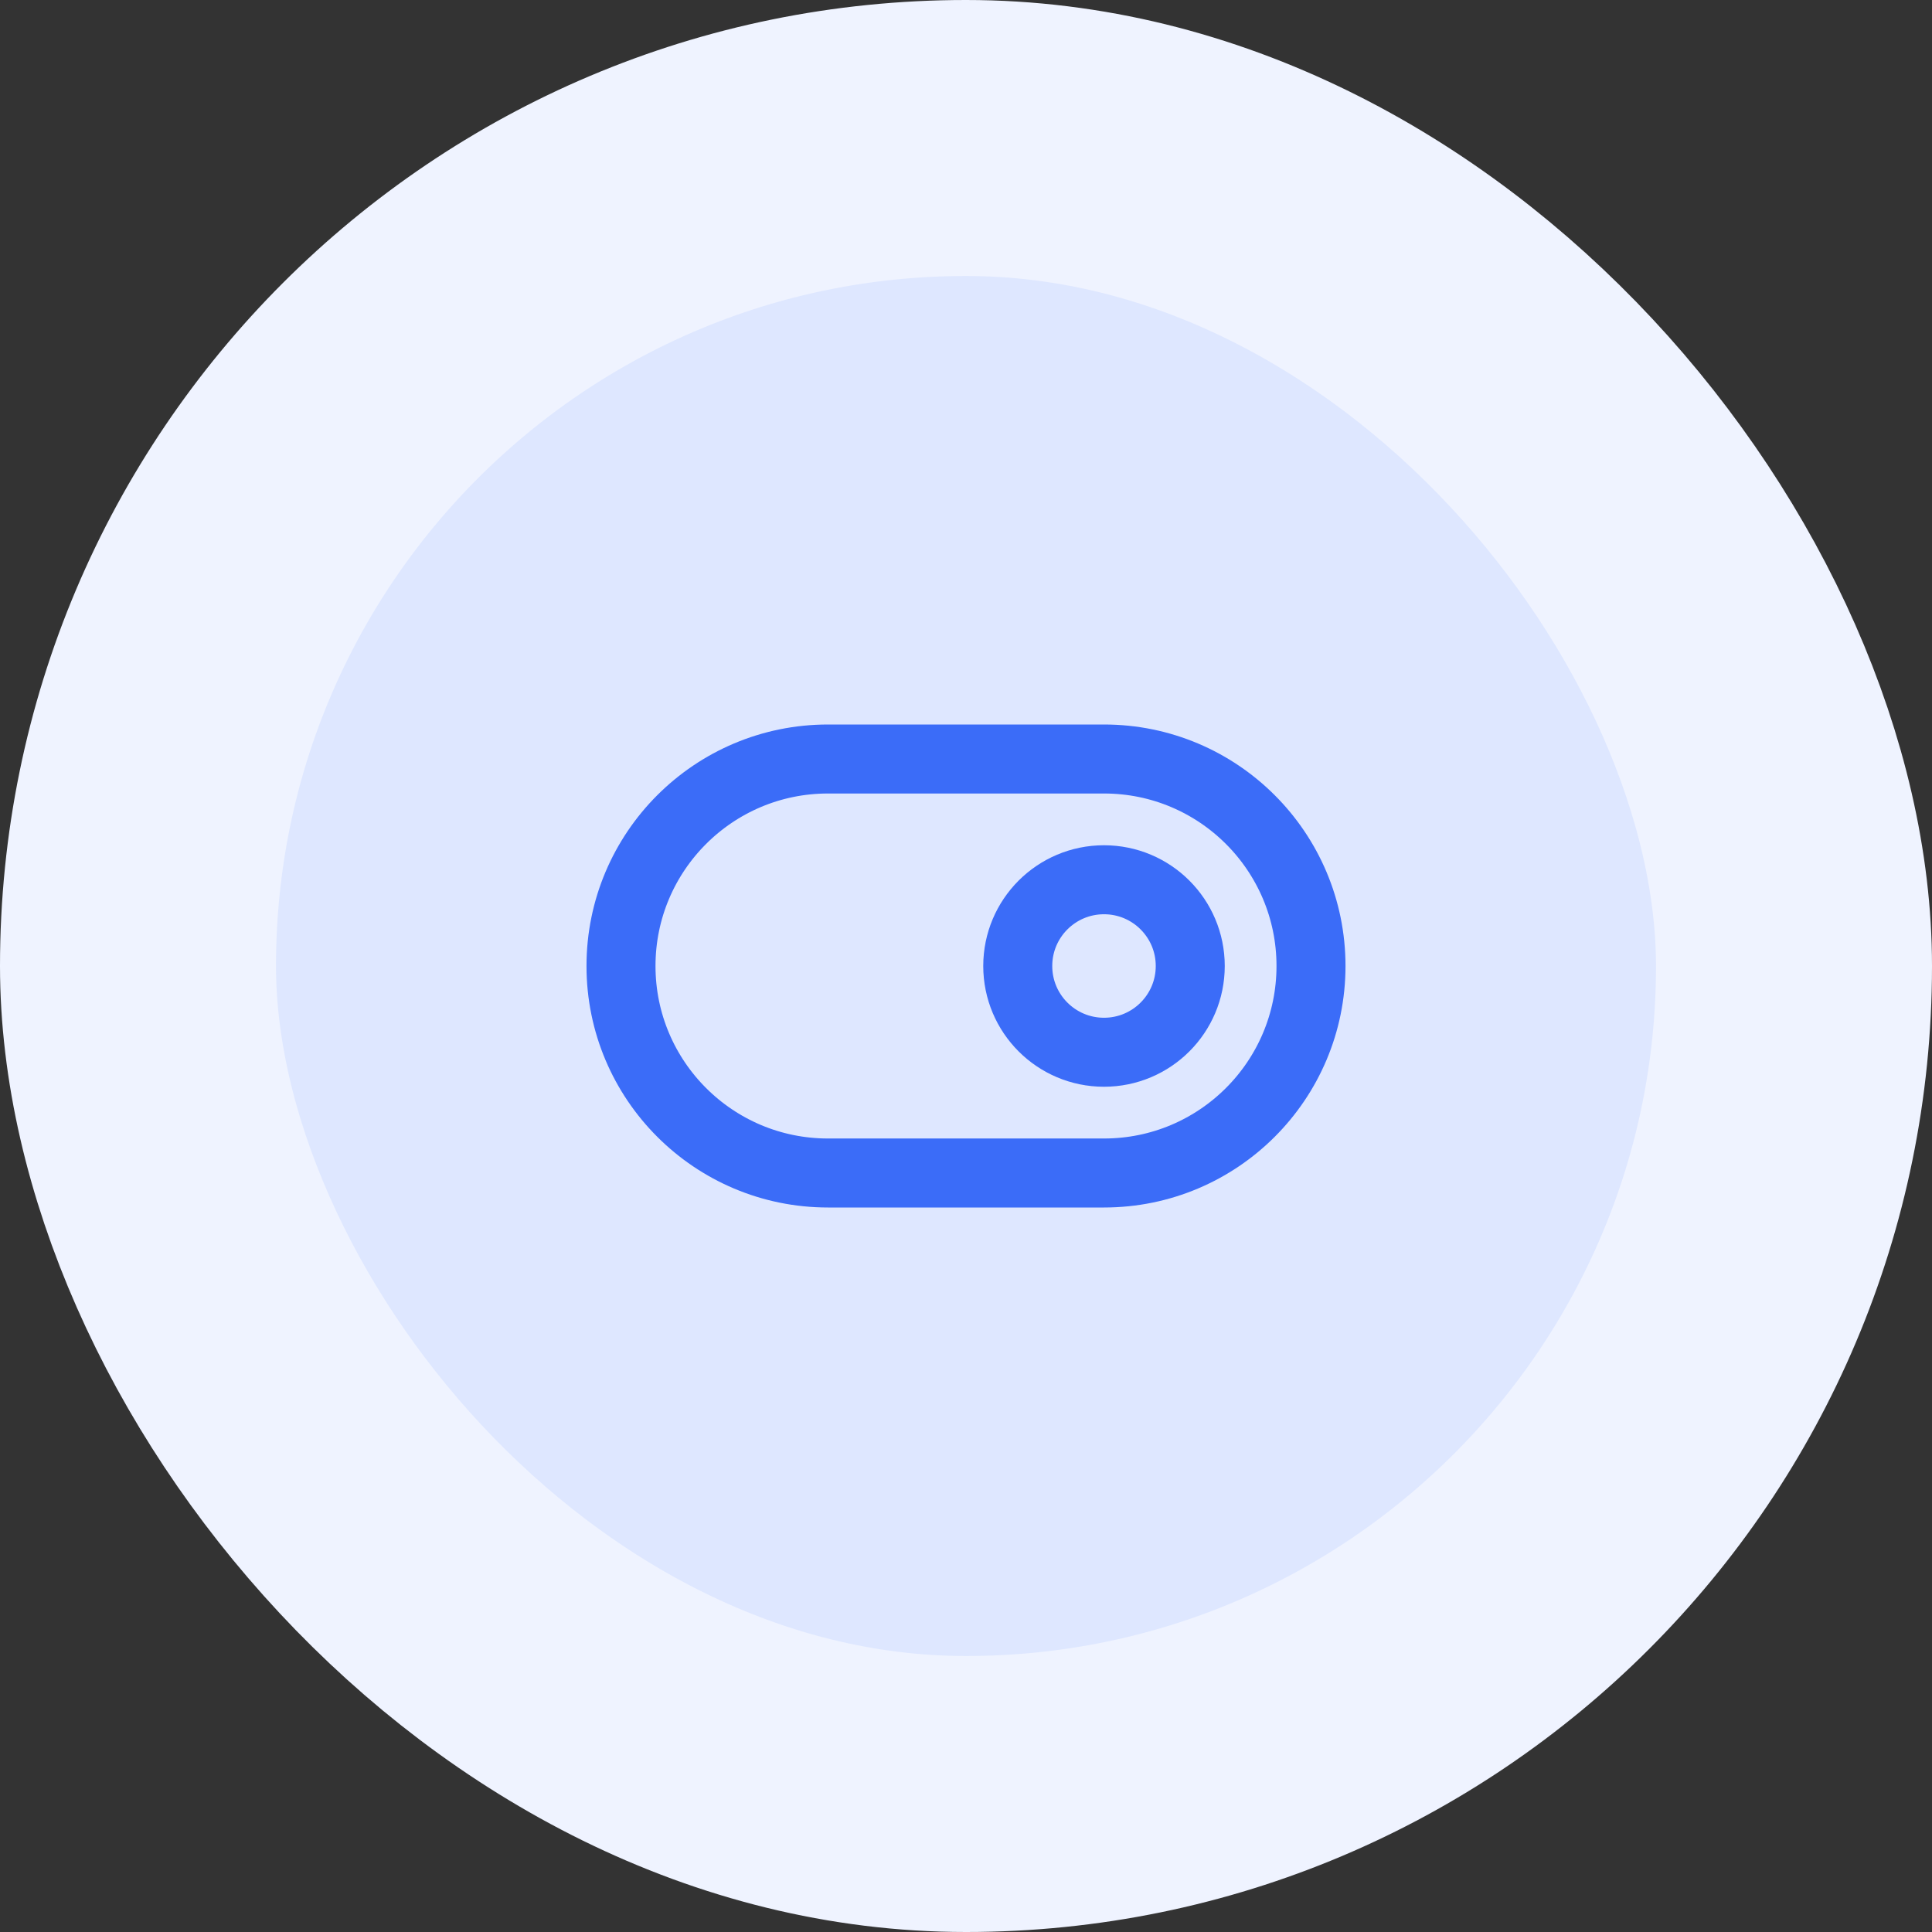 <svg width="56" height="56" viewBox="0 0 56 56" fill="none" xmlns="http://www.w3.org/2000/svg">
<rect x="0" y="0" width="56" height="56" fill="#333333" stroke="none"/>
<rect x="4" y="4" width="48" height="48" rx="24" fill="#DEE7FF"/>
<path d="M18 28C18 24.686 20.686 22 24 22H32C35.314 22 38 24.686 38 28C38 31.314 35.314 34 32 34H24C20.686 34 18 31.314 18 28Z" stroke="#3B6CF8" stroke-width="2" stroke-linecap="round" stroke-linejoin="round"/>
<path d="M32 30.5C33.381 30.5 34.5 29.381 34.5 28C34.5 26.619 33.381 25.5 32 25.5C30.619 25.5 29.5 26.619 29.5 28C29.5 29.381 30.619 30.5 32 30.5Z" stroke="#3B6CF8" stroke-width="2" stroke-linecap="round" stroke-linejoin="round"/>
<rect x="4" y="4" width="48" height="48" rx="24" stroke="#EFF3FF" stroke-width="8"/>
</svg>
